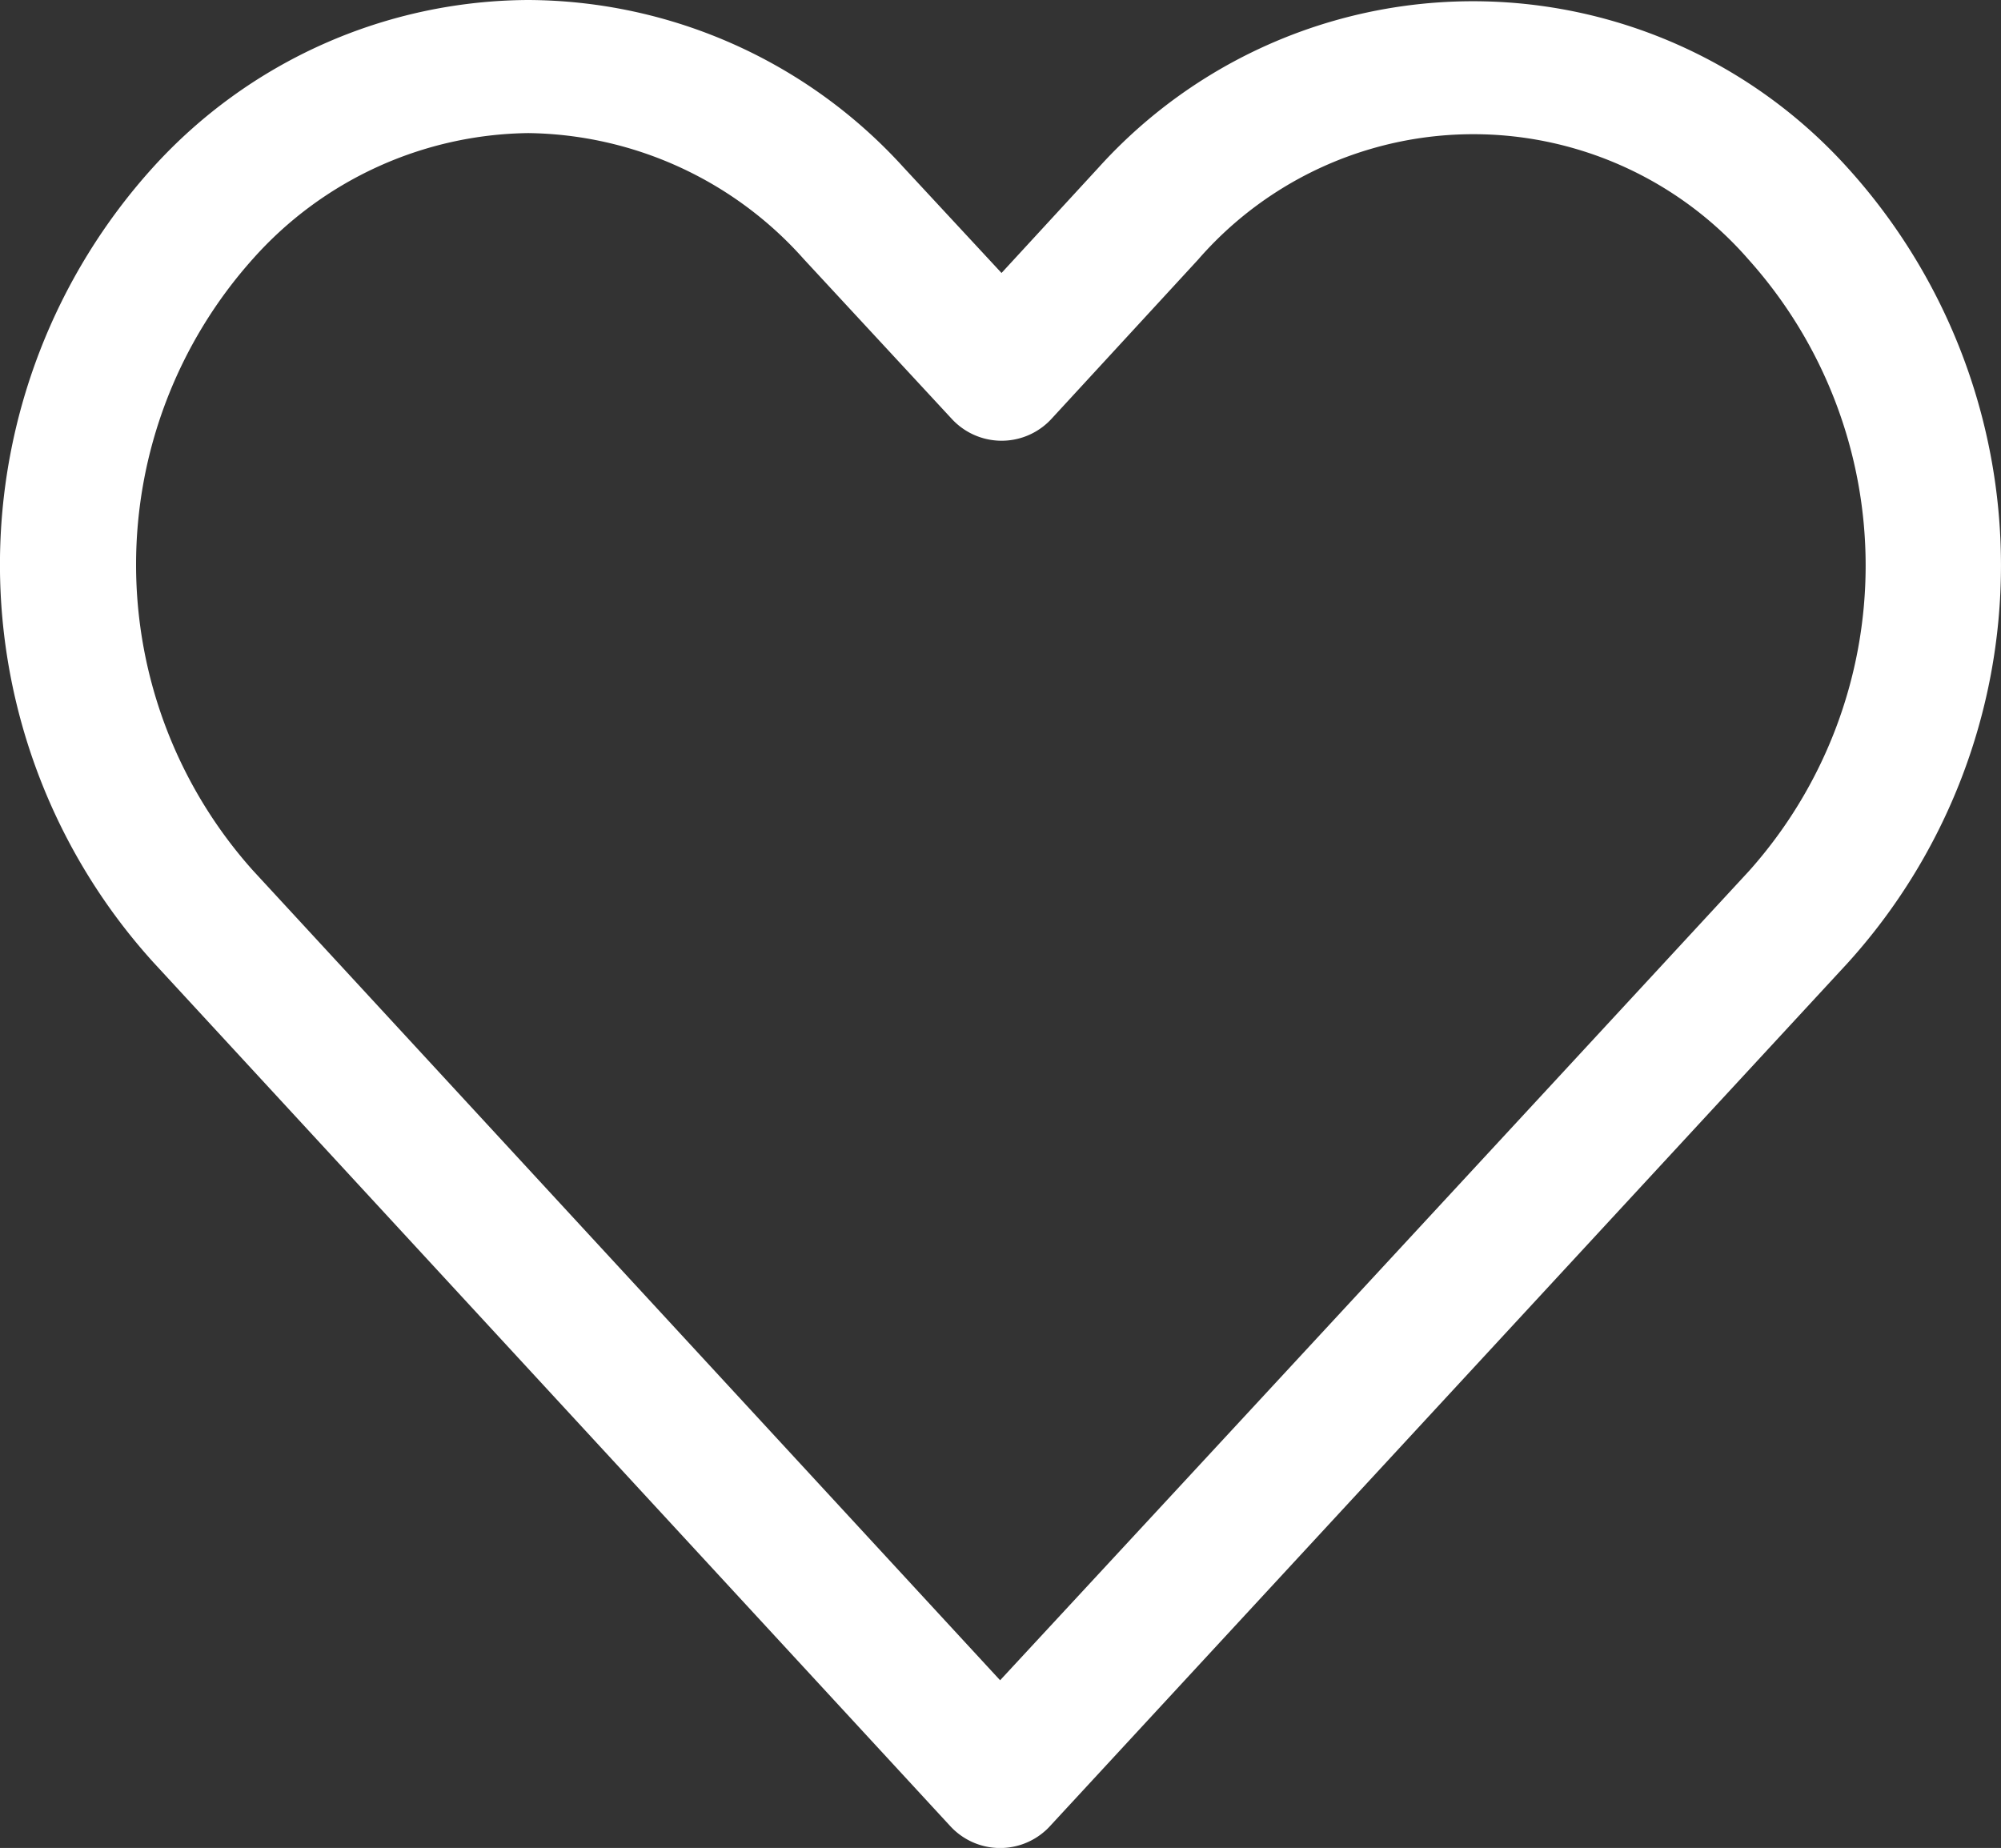<svg xmlns="http://www.w3.org/2000/svg" width="57.776" height="53.36" viewBox="0 0 57.776 53.36">
  <rect x="0" y="0" width="57.776" height="53.36" fill="#333333" stroke="none"/>
  <path id="Path_7" data-name="Path 7" d="M25.742,14.022a14.213,14.213,0,0,0-10.46,4.662,16.6,16.6,0,0,0,0,22.285L38.295,65.915A1.455,1.455,0,0,0,40.351,66a1.055,1.055,0,0,0,.081-.081L63.468,40.992a16.6,16.6,0,0,0,0-22.285,14.069,14.069,0,0,0-20.9,0l-3.161,3.434L36.2,18.684A14.213,14.213,0,0,0,25.742,14.022Zm0,2.843a11.319,11.319,0,0,1,8.322,3.8l4.275,4.616a1.456,1.456,0,0,0,2.057.081q.041-.038.081-.081l4.229-4.593a11.032,11.032,0,0,1,16.646,0,13.736,13.736,0,0,1,0,18.328Q50.369,50.9,39.364,62.777L17.419,38.991a13.742,13.742,0,0,1,0-18.329A11.321,11.321,0,0,1,25.742,16.865Z" transform="translate(-10.488 -13.522)" fill="#fff" stroke="#fff" stroke-width="1"/>
</svg>

